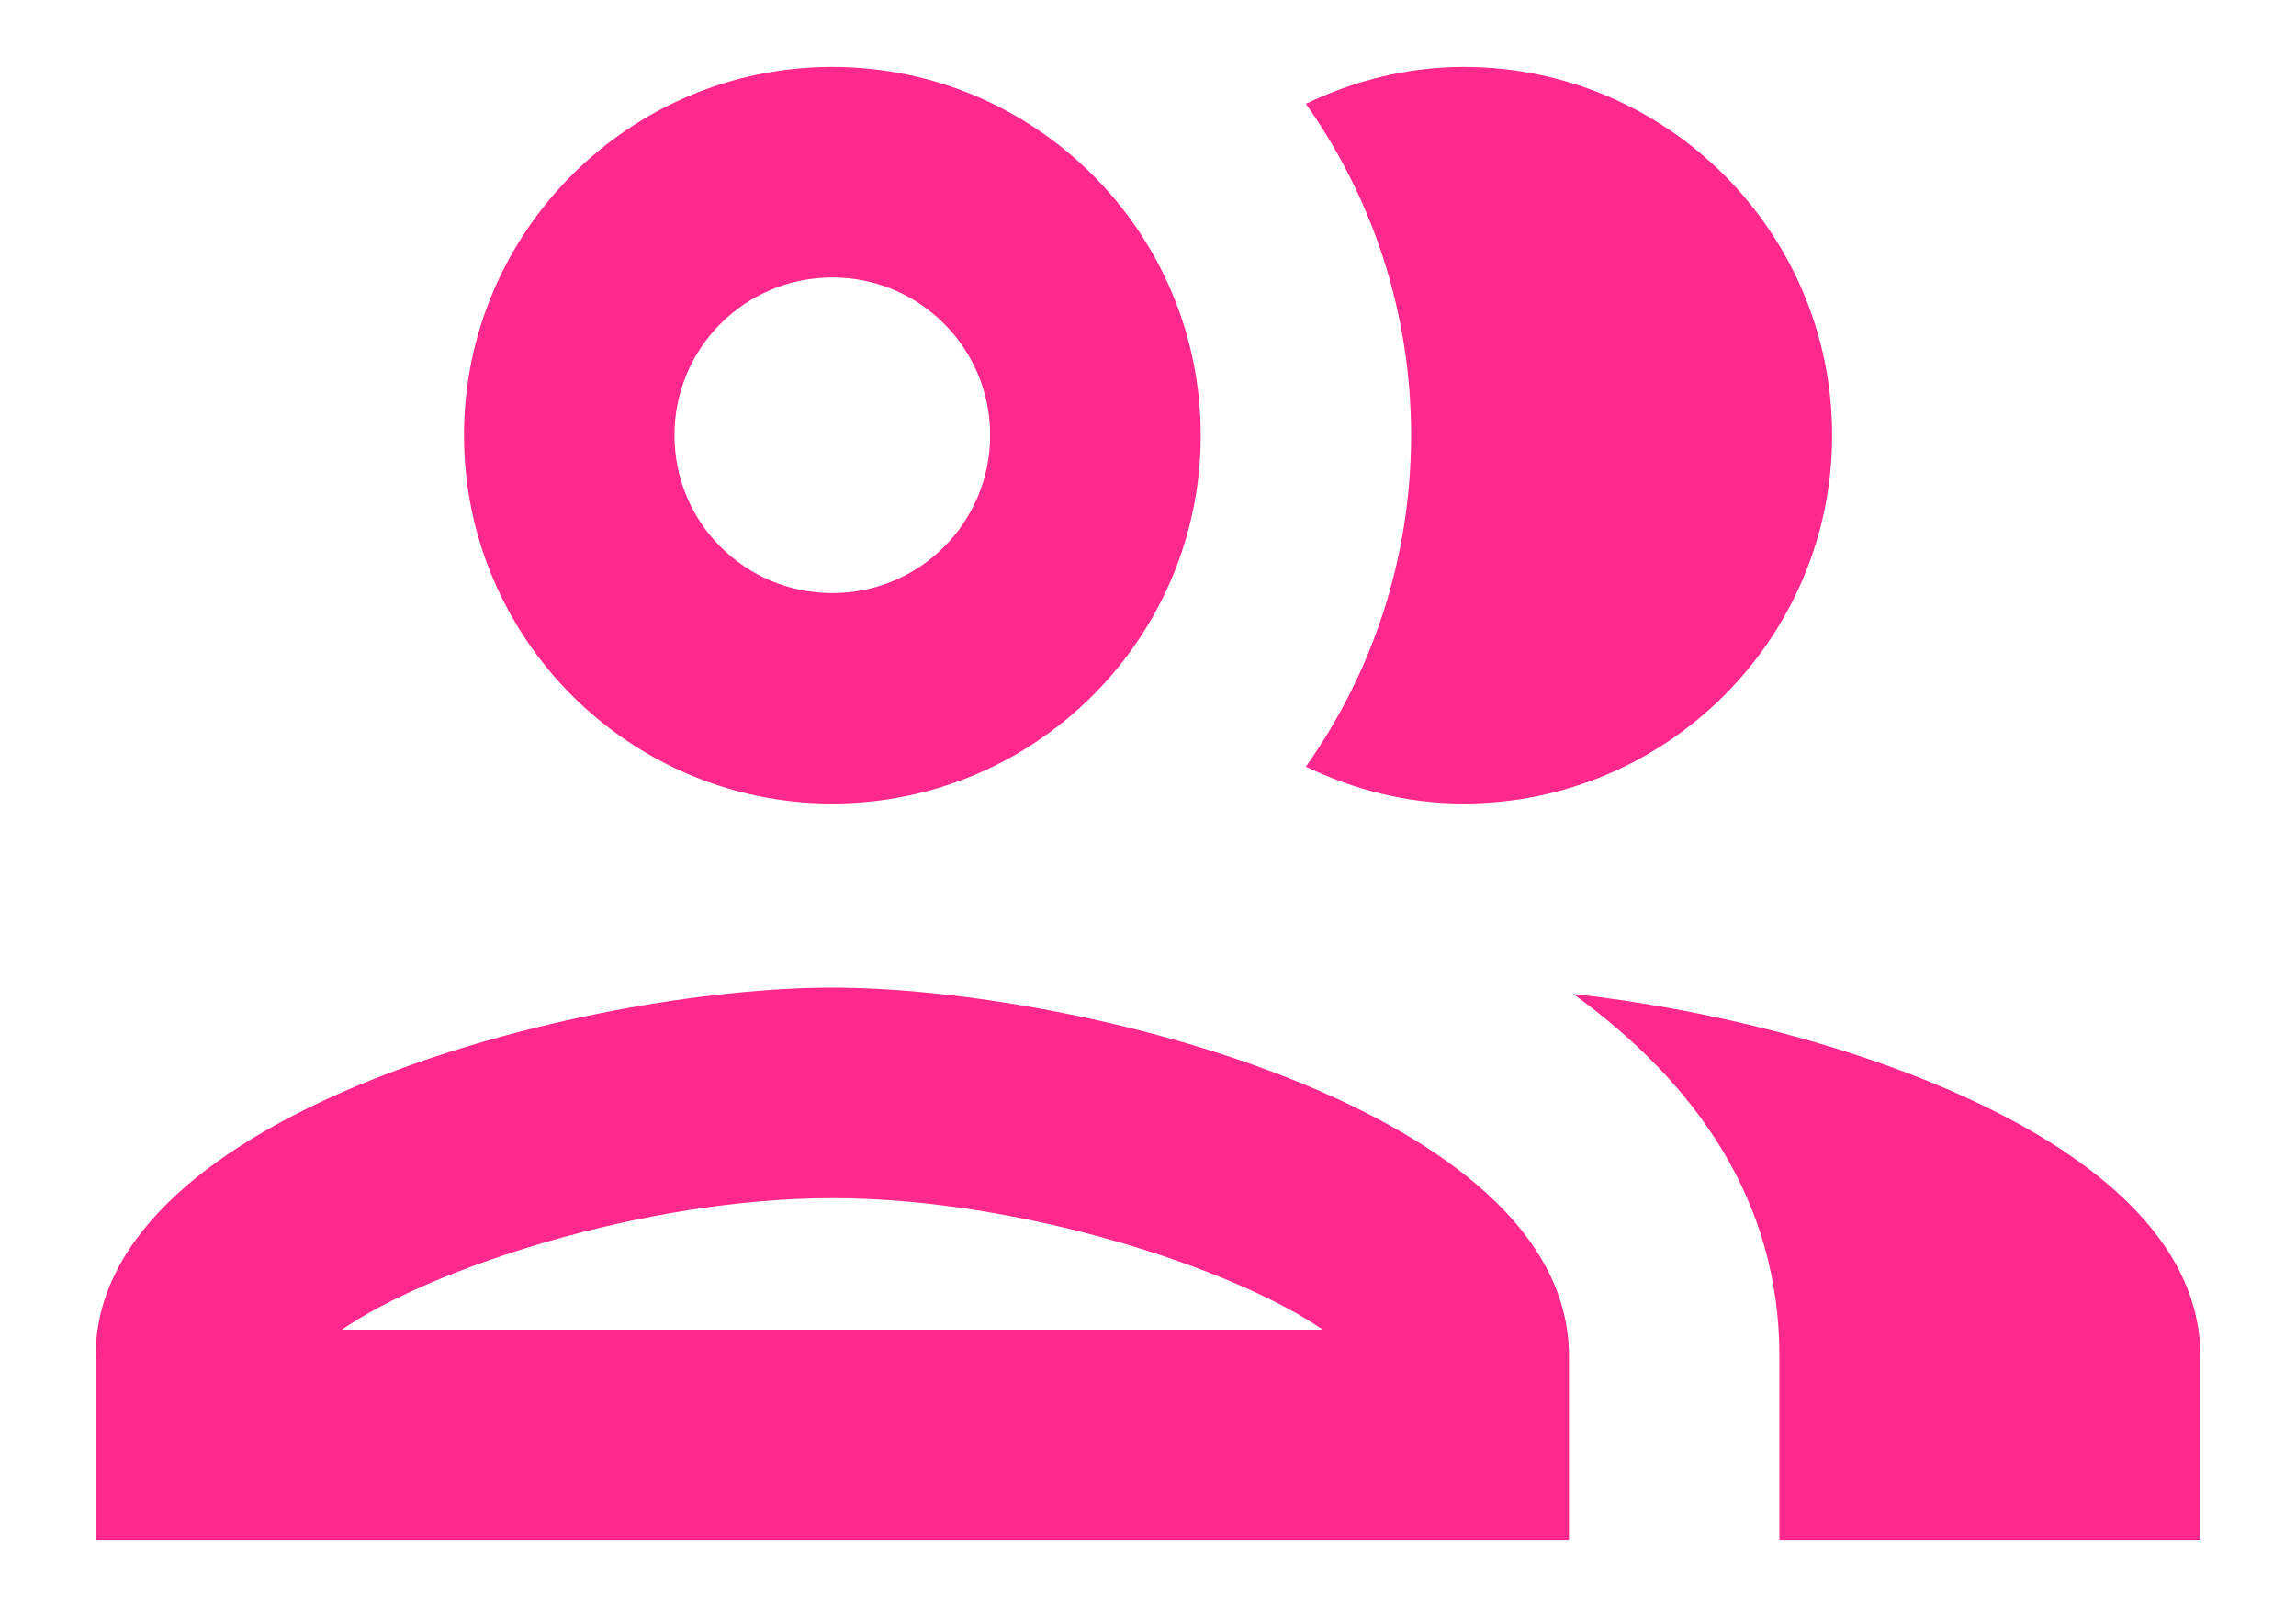 <svg width="20" height="14" viewBox="0 0 20 14" fill="none" xmlns="http://www.w3.org/2000/svg">
<path d="M7.25 8.604C5.105 8.604 0.833 9.677 0.833 11.813V13.417H13.667V11.813C13.667 9.677 9.395 8.604 7.25 8.604ZM2.978 11.584C3.748 11.052 5.609 10.438 7.25 10.438C8.891 10.438 10.752 11.052 11.522 11.584H2.978ZM7.25 7C9.019 7 10.459 5.561 10.459 3.792C10.459 2.023 9.019 0.583 7.25 0.583C5.481 0.583 4.042 2.023 4.042 3.792C4.042 5.561 5.481 7 7.25 7ZM7.25 2.417C8.011 2.417 8.625 3.031 8.625 3.792C8.625 4.553 8.011 5.167 7.25 5.167C6.489 5.167 5.875 4.553 5.875 3.792C5.875 3.031 6.489 2.417 7.25 2.417ZM13.704 8.659C14.767 9.429 15.5 10.456 15.5 11.813V13.417H19.167V11.813C19.167 9.961 15.959 8.907 13.704 8.659ZM12.75 7C14.519 7 15.959 5.561 15.959 3.792C15.959 2.023 14.519 0.583 12.75 0.583C12.255 0.583 11.797 0.703 11.375 0.904C11.953 1.72 12.292 2.719 12.292 3.792C12.292 4.864 11.953 5.864 11.375 6.679C11.797 6.881 12.255 7 12.75 7Z" fill="#FF288C"/>
</svg>
